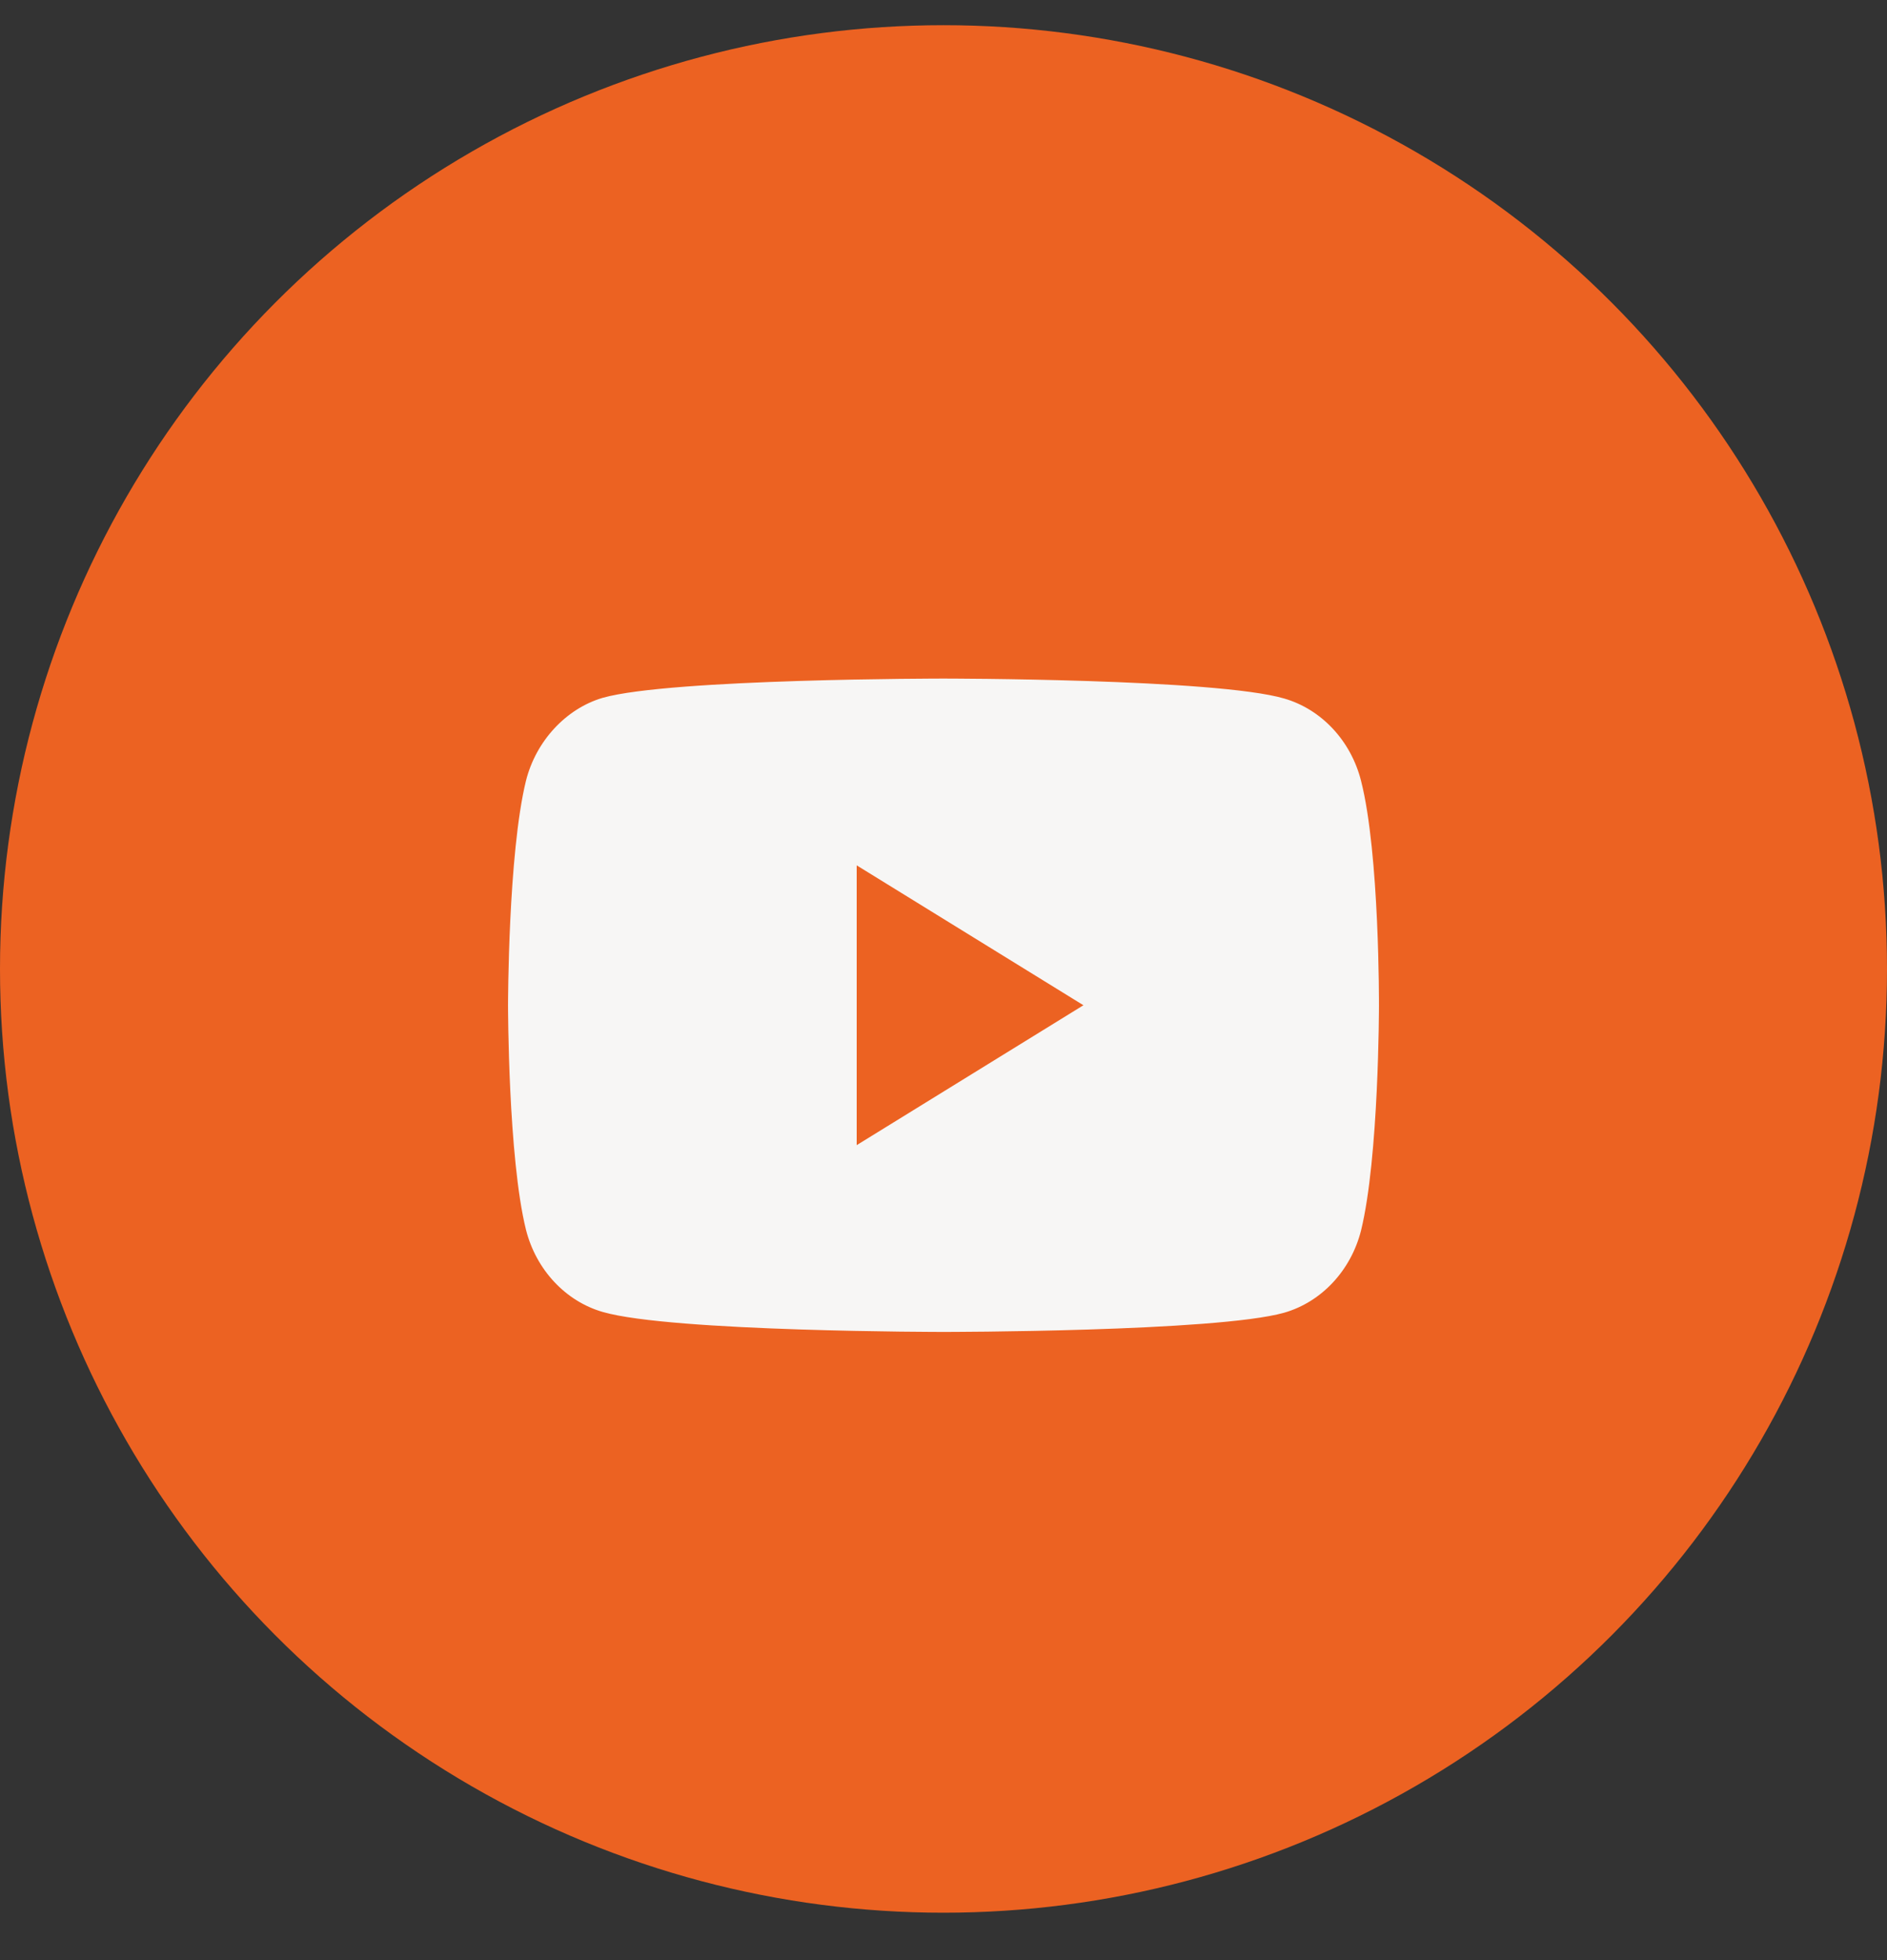 <svg width="26" height="27" viewBox="0 0 26 27" fill="none" xmlns="http://www.w3.org/2000/svg">
<rect x="0" y="0" width="26" height="27" fill="#333333" stroke="none"/>
<circle cx="13" cy="13.347" r="13" fill="#EC6222"/>
<path d="M18.753 10.755C18.614 10.205 18.209 9.771 17.695 9.622C16.756 9.347 13 9.347 13 9.347C13 9.347 9.244 9.347 8.305 9.612C7.801 9.76 7.385 10.205 7.247 10.755C7 11.761 7 13.847 7 13.847C7 13.847 7 15.944 7.247 16.939C7.386 17.489 7.791 17.924 8.305 18.072C9.254 18.347 13 18.347 13 18.347C13 18.347 16.756 18.347 17.695 18.082C18.209 17.934 18.614 17.5 18.753 16.95C19 15.944 19 13.858 19 13.858C19 13.858 19.01 11.761 18.753 10.755ZM11.804 15.774V11.92L14.928 13.847L11.804 15.774Z" fill="#F7F6F5"/>
</svg>
